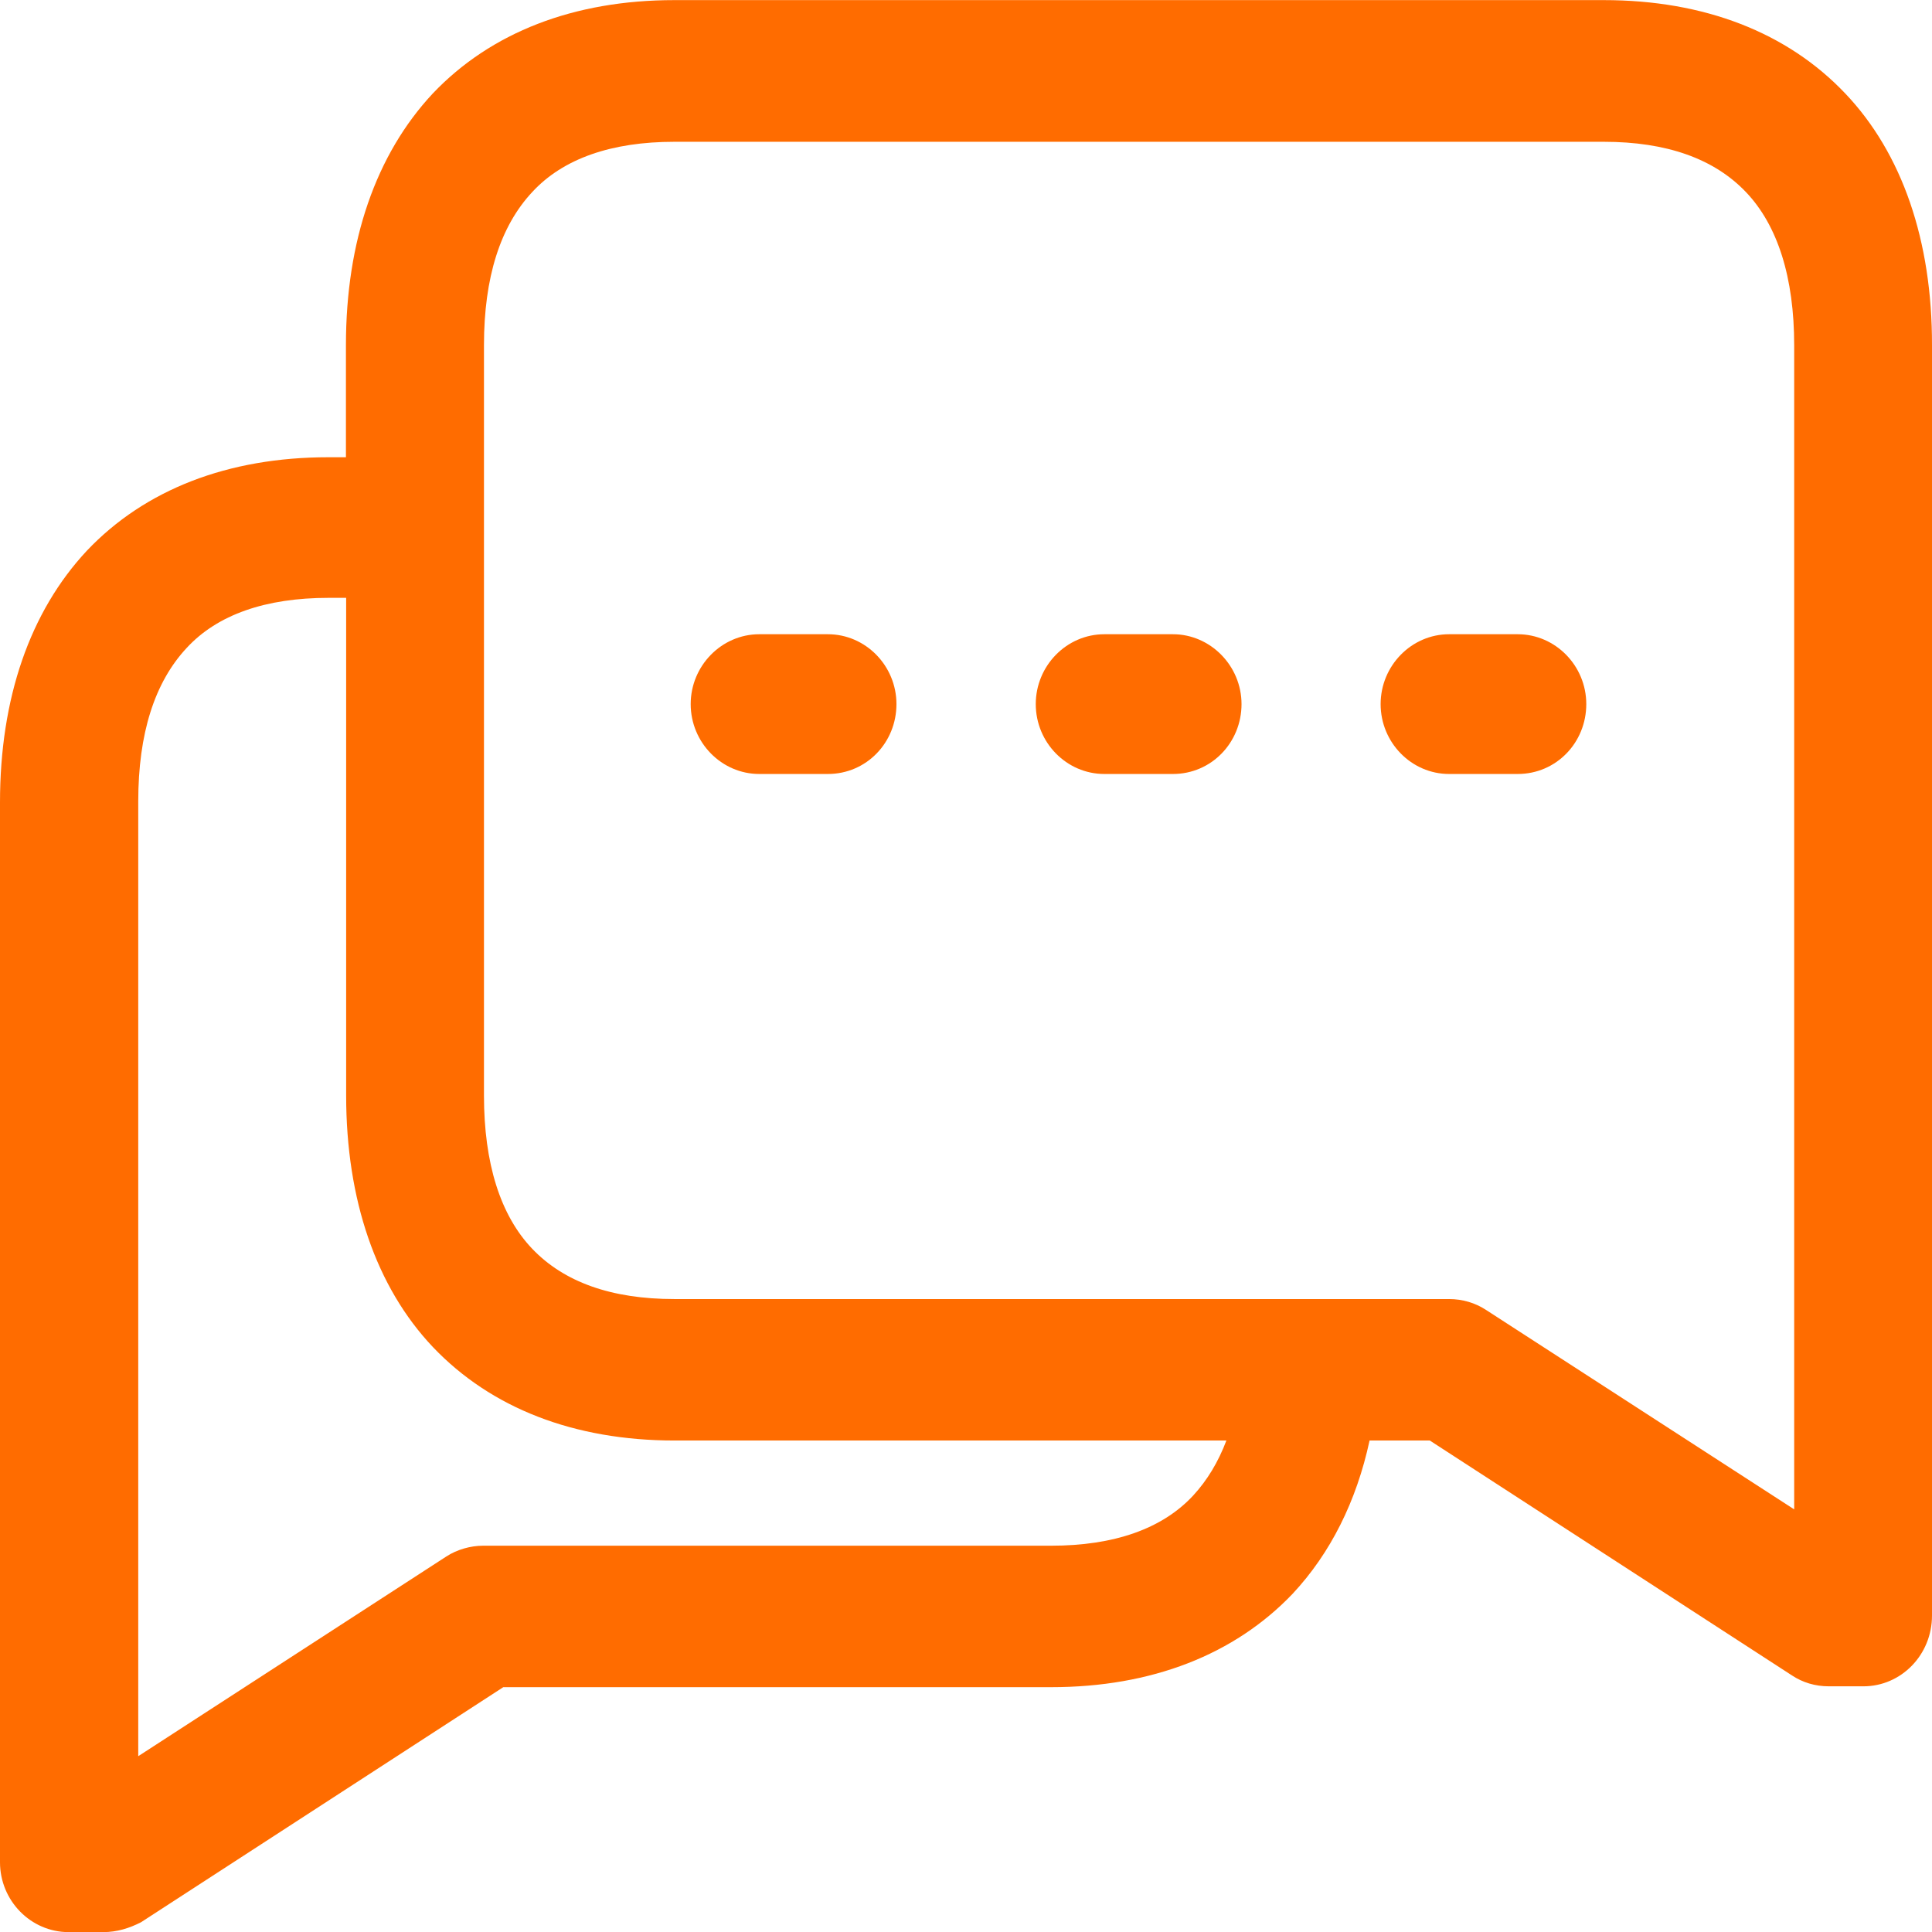 <?xml version="1.0" encoding="UTF-8"?>
<svg width="18px" height="18px" viewBox="0 0 18 18" version="1.1" xmlns="http://www.w3.org/2000/svg" xmlns:xlink="http://www.w3.org/1999/xlink">
    <title>编组</title>
    <g id="11版本发布页面" stroke="none" stroke-width="1" fill="none" fill-rule="evenodd">
        <g id="智能会议" transform="translate(-1111.8, -1805.359)" fill="#FF6C00" fill-rule="nonzero">
            <g id="编组-7" transform="translate(406, 1583.433)">
                <g id="编组-52" transform="translate(288.028, 0)">
                    <g id="编组-49" transform="translate(347.772, 167.927)">
                        <g id="编组" transform="translate(70, 54)">
                            <path d="M17.192,0.87 C16.652,0.301 15.878,0 14.942,0 L6.283,0 C5.346,0 4.573,0.301 4.032,0.87 C3.502,1.438 3.223,2.244 3.223,3.214 L3.223,4.259 L3.06,4.259 C2.124,4.259 1.35,4.56 0.81,5.129 C0.279,5.697 0,6.503 0,7.475 L0,17.349 C0,17.707 0.287,18 0.639,18 L0.962,18 C1.089,18 1.205,17.964 1.314,17.908 L4.689,15.718 L9.793,15.718 C10.729,15.718 11.502,15.415 12.043,14.848 C12.396,14.47 12.638,13.986 12.76,13.42 L13.321,13.42 L16.696,15.609 C16.794,15.674 16.911,15.71 17.038,15.71 L17.361,15.71 C17.713,15.71 18,15.417 18,15.051 L18,3.216 C18.002,2.244 17.723,1.428 17.192,0.87 Z M11.117,13.932 C10.829,14.243 10.379,14.4 9.793,14.4 L4.5,14.4 C4.384,14.4 4.257,14.436 4.159,14.5 L1.288,16.361 L1.288,7.465 C1.288,6.832 1.441,6.356 1.738,6.037 C2.025,5.725 2.475,5.569 3.062,5.569 L3.225,5.569 L3.225,10.205 C3.225,11.176 3.504,11.991 4.034,12.55 C4.575,13.118 5.348,13.42 6.285,13.42 L11.426,13.42 C11.35,13.621 11.247,13.791 11.117,13.932 L11.117,13.932 Z M16.714,14.06 L13.843,12.202 C13.745,12.138 13.626,12.102 13.501,12.102 L6.283,12.102 C5.698,12.102 5.256,11.945 4.959,11.634 C4.661,11.322 4.509,10.836 4.509,10.205 L4.509,3.216 C4.509,2.583 4.661,2.107 4.959,1.788 C5.246,1.477 5.696,1.32 6.283,1.32 L14.942,1.32 C15.527,1.32 15.969,1.477 16.266,1.788 C16.563,2.099 16.716,2.585 16.716,3.216 L16.716,14.06 L16.714,14.06 Z M7.713,5.908 L7.074,5.908 C6.723,5.908 6.435,6.202 6.435,6.559 C6.435,6.917 6.723,7.21 7.074,7.21 L7.713,7.21 C8.073,7.21 8.352,6.917 8.352,6.559 C8.352,6.202 8.065,5.908 7.713,5.908 Z M10.928,5.908 L10.289,5.908 C9.937,5.908 9.65,6.202 9.65,6.559 C9.65,6.917 9.937,7.21 10.289,7.21 L10.928,7.21 C11.287,7.21 11.567,6.917 11.567,6.559 C11.567,6.202 11.277,5.908 10.928,5.908 Z M14.14,5.908 L13.501,5.908 C13.15,5.908 12.863,6.202 12.863,6.559 C12.863,6.917 13.15,7.21 13.501,7.21 L14.14,7.21 C14.5,7.21 14.779,6.917 14.779,6.559 C14.779,6.202 14.492,5.908 14.14,5.908 Z" id="形状"></path>
                        </g>
                    </g>
                </g>
            </g>
        </g>
    </g>
</svg>